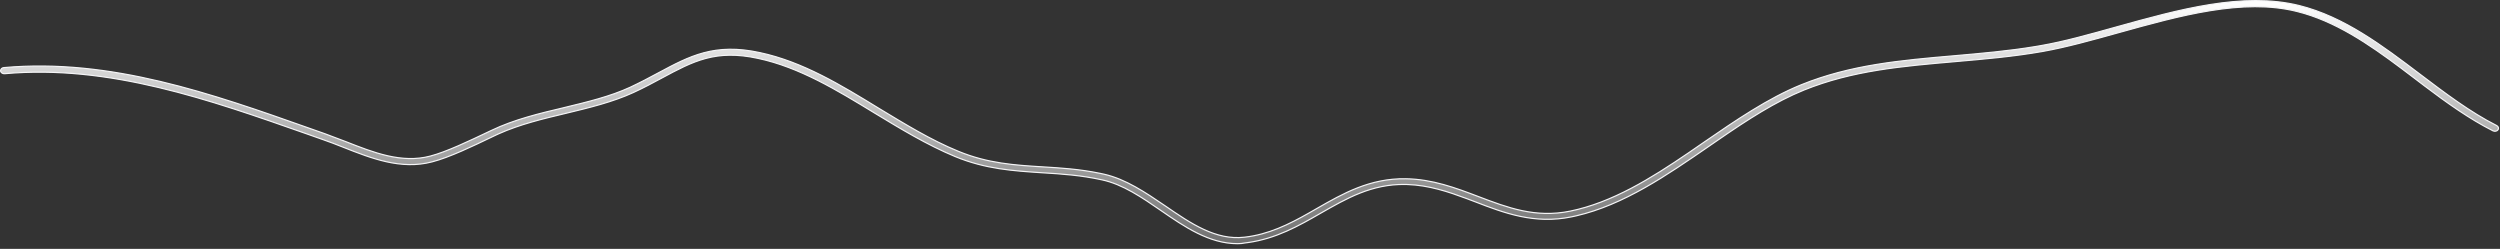 <?xml version="1.0" encoding="utf-8"?>
<svg xmlns="http://www.w3.org/2000/svg" fill="none" height="100%" overflow="visible" preserveAspectRatio="none" style="display: block;" viewBox="0 0 442 44" width="100%">
<rect x="0" y="0" width="442" height="44" fill="#333333" stroke="none"/>
<path d="M374.168 4.767C385.221 1.681 396.59 -1.459 406.467 0.973C414.471 2.965 421.27 8.135 427.854 13.118C432.199 16.403 436.712 19.831 441.422 22.208L441.424 22.209C441.722 22.352 441.814 22.689 441.655 22.936C441.575 23.061 441.435 23.15 441.271 23.188C441.106 23.225 440.924 23.209 440.771 23.136C436.565 21.006 432.537 18.125 428.657 15.19L427.003 13.932L424.565 12.088C418.84 7.797 412.827 3.686 406.088 2.021C401.329 0.83 396.152 1.018 390.813 1.879C385.475 2.74 379.966 4.275 374.542 5.782C369.802 7.104 365.302 8.355 361.117 9.1C355.913 10.013 350.709 10.454 345.655 10.895C336.336 11.707 327.507 12.453 318.951 15.916C313.868 17.966 308.906 21.211 304.1 24.509L302.049 25.922C294.684 30.979 287.119 36.212 278.664 38.162L277.843 38.34C271.297 39.688 265.958 37.669 260.786 35.669L260.785 35.668L259.338 35.122C256.06 33.898 252.63 32.756 248.869 32.623L248.45 32.612C242.542 32.51 238.092 35.067 233.473 37.708C229.601 39.941 225.6 42.194 220.64 42.885L220.156 42.946L220.145 42.948C219.725 43.047 219.225 43.081 218.798 43.081C213.784 43.081 209.464 40.123 205.228 37.205C201.942 34.938 198.516 32.585 194.849 31.801C191.159 30.986 187.666 30.749 184.298 30.546C179.126 30.207 174.247 29.902 168.86 27.674C163.895 25.611 159.162 22.735 154.578 19.956C148.08 15.994 141.367 11.883 134.021 10.32C130.286 9.504 127.409 9.63 124.776 10.334C122.148 11.037 119.767 12.314 117.027 13.787C115.461 14.634 113.818 15.513 111.98 16.358C108.31 18.047 104.09 19.062 100.015 20.045C96.014 20.997 91.899 21.982 88.195 23.642L87.46 23.982L86.677 24.355C83.774 25.747 79.437 27.841 76.394 28.617C70.911 30.064 65.695 28.014 60.636 26.013H60.637C59.46 25.538 58.205 25.062 57.028 24.655H57.027L54.248 23.674C37.097 17.645 19.331 11.367 0.816 13.029C0.462 13.06 0.141 12.844 0.109 12.548V12.444C0.136 12.207 0.346 11.979 0.678 11.953H0.679C19.531 10.261 37.409 16.554 54.726 22.688L57.506 23.669V23.67C58.719 24.11 59.971 24.585 61.185 25.059C65.995 26.953 71.003 28.934 76.056 27.602C78.966 26.854 83.247 24.782 86.102 23.429H86.103L86.886 23.057V23.056C90.908 21.13 95.402 20.049 99.712 19.032V19.031C103.9 18.015 107.867 17.065 111.403 15.434H111.404C113.209 14.585 114.817 13.737 116.384 12.89C119.167 11.398 121.653 10.066 124.449 9.324C127.242 8.584 130.348 8.431 134.367 9.309H134.368C141.946 10.931 148.746 15.088 155.329 19.121H155.33C159.871 21.864 164.539 24.749 169.444 26.752C174.633 28.894 179.389 29.199 184.401 29.504H184.402C187.634 29.695 190.927 29.915 194.449 30.638L195.156 30.789C199.05 31.665 202.557 34.057 206.008 36.398C210.582 39.543 214.964 42.519 220.024 41.938C224.296 41.461 227.903 39.654 231.334 37.713L232.795 36.876C237.419 34.232 242.174 31.503 248.525 31.605C253.243 31.672 257.378 33.224 261.375 34.749H261.376C266.544 36.713 271.467 38.589 277.611 37.328C285.036 35.812 291.915 31.539 298.502 27.046L301.308 25.114C306.832 21.318 312.542 17.395 318.443 14.995C327.2 11.445 336.114 10.666 345.556 9.853C350.255 9.44 355.098 9.026 359.917 8.222L360.88 8.056C364.999 7.343 369.43 6.087 374.168 4.767Z" fill="url(#paint0_linear_0_19221)" id="Vector" stroke="#F5F5F7" stroke-width="0.212"/>
<defs>
<linearGradient gradientUnits="userSpaceOnUse" id="paint0_linear_0_19221" x1="220.919" x2="220.919" y1="0" y2="43.188">
<stop stop-color="white"/>
<stop offset="1" stop-color="white" stop-opacity="0.3"/>
</linearGradient>
</defs>
</svg>